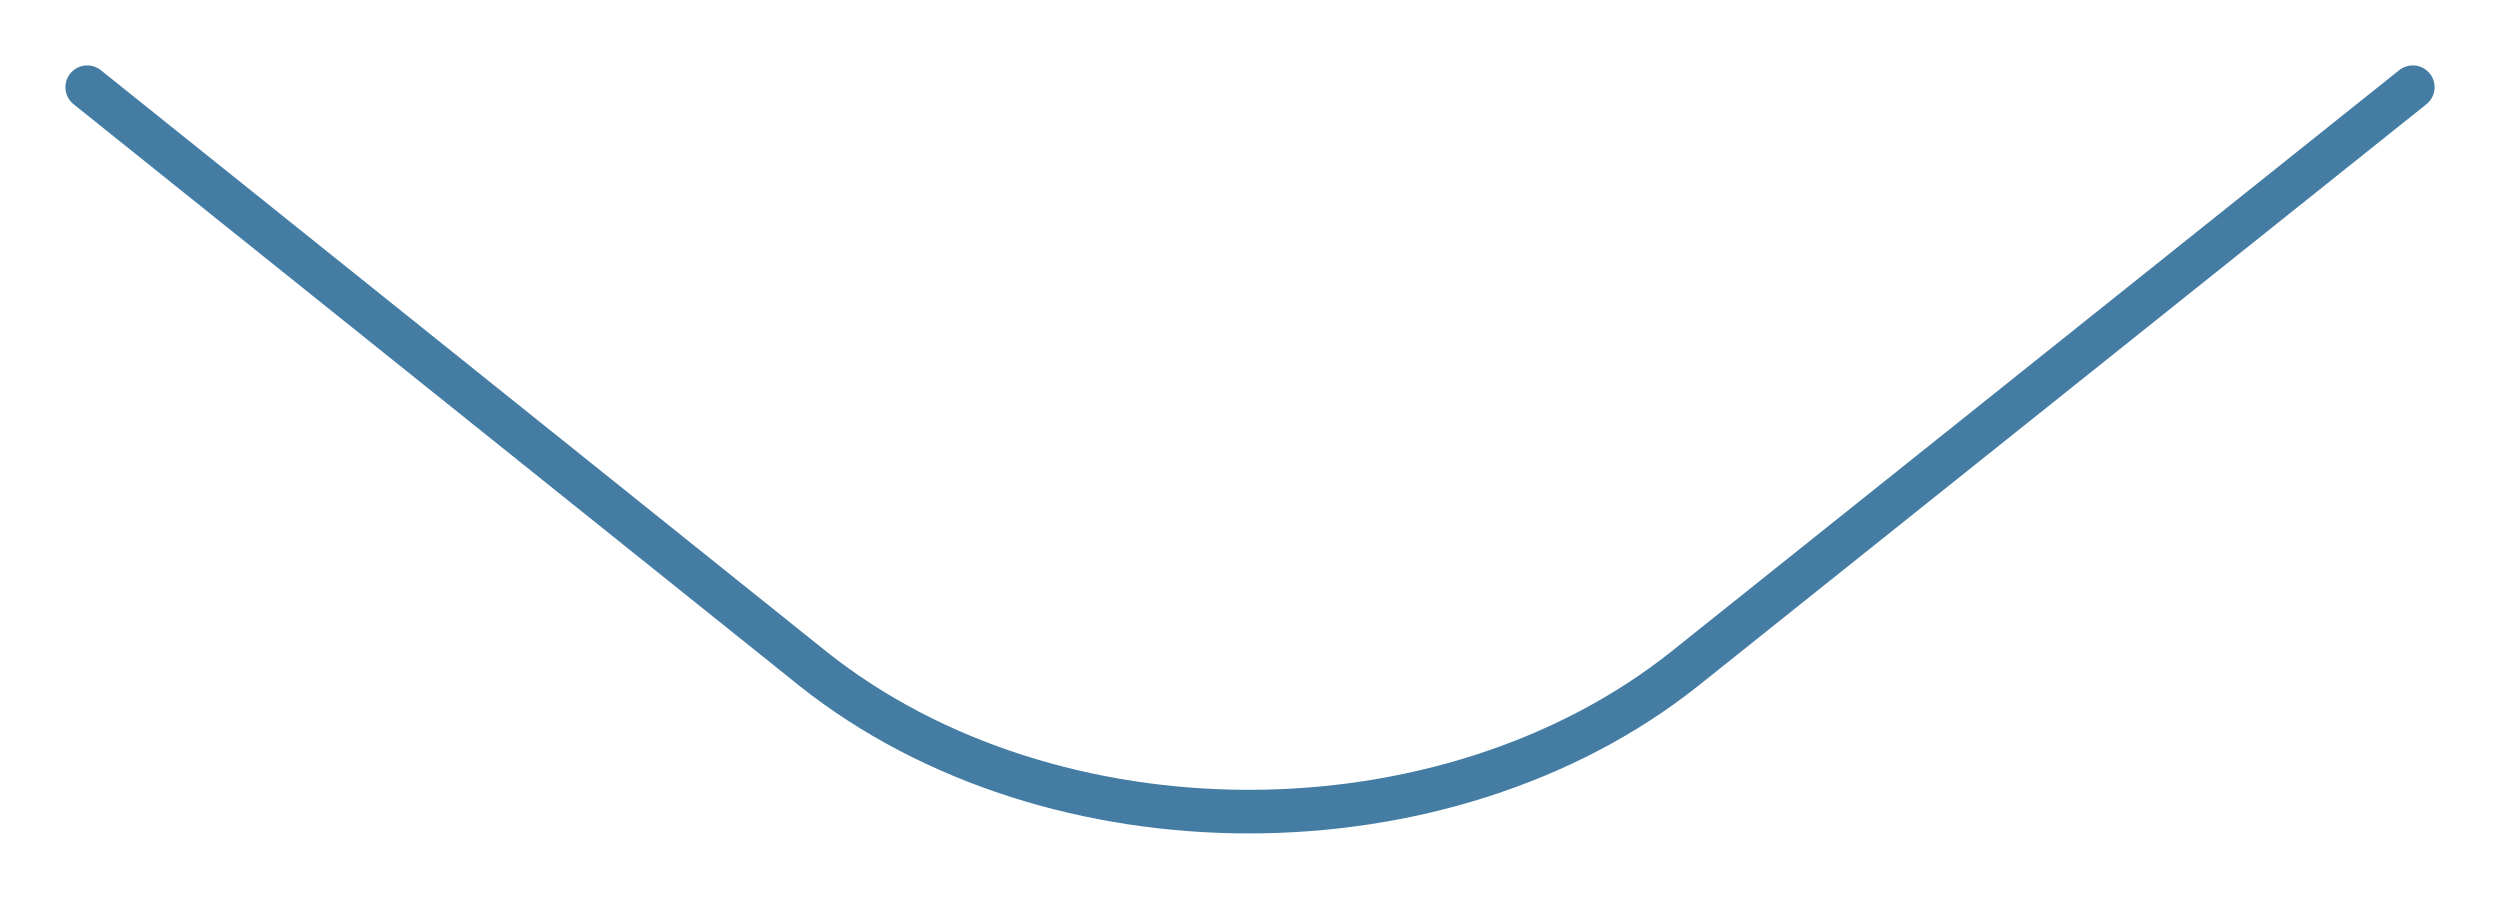 <?xml version="1.0" encoding="UTF-8"?> <svg xmlns="http://www.w3.org/2000/svg" width="86" height="31" viewBox="0 0 86 31" fill="none"> <path d="M83 3L57.96 23C49.72 29.56 36.2 29.56 27.96 23L3 3" stroke="#447CA4" stroke-width="1.5" stroke-miterlimit="10" stroke-linecap="round" stroke-linejoin="round"></path> </svg> 